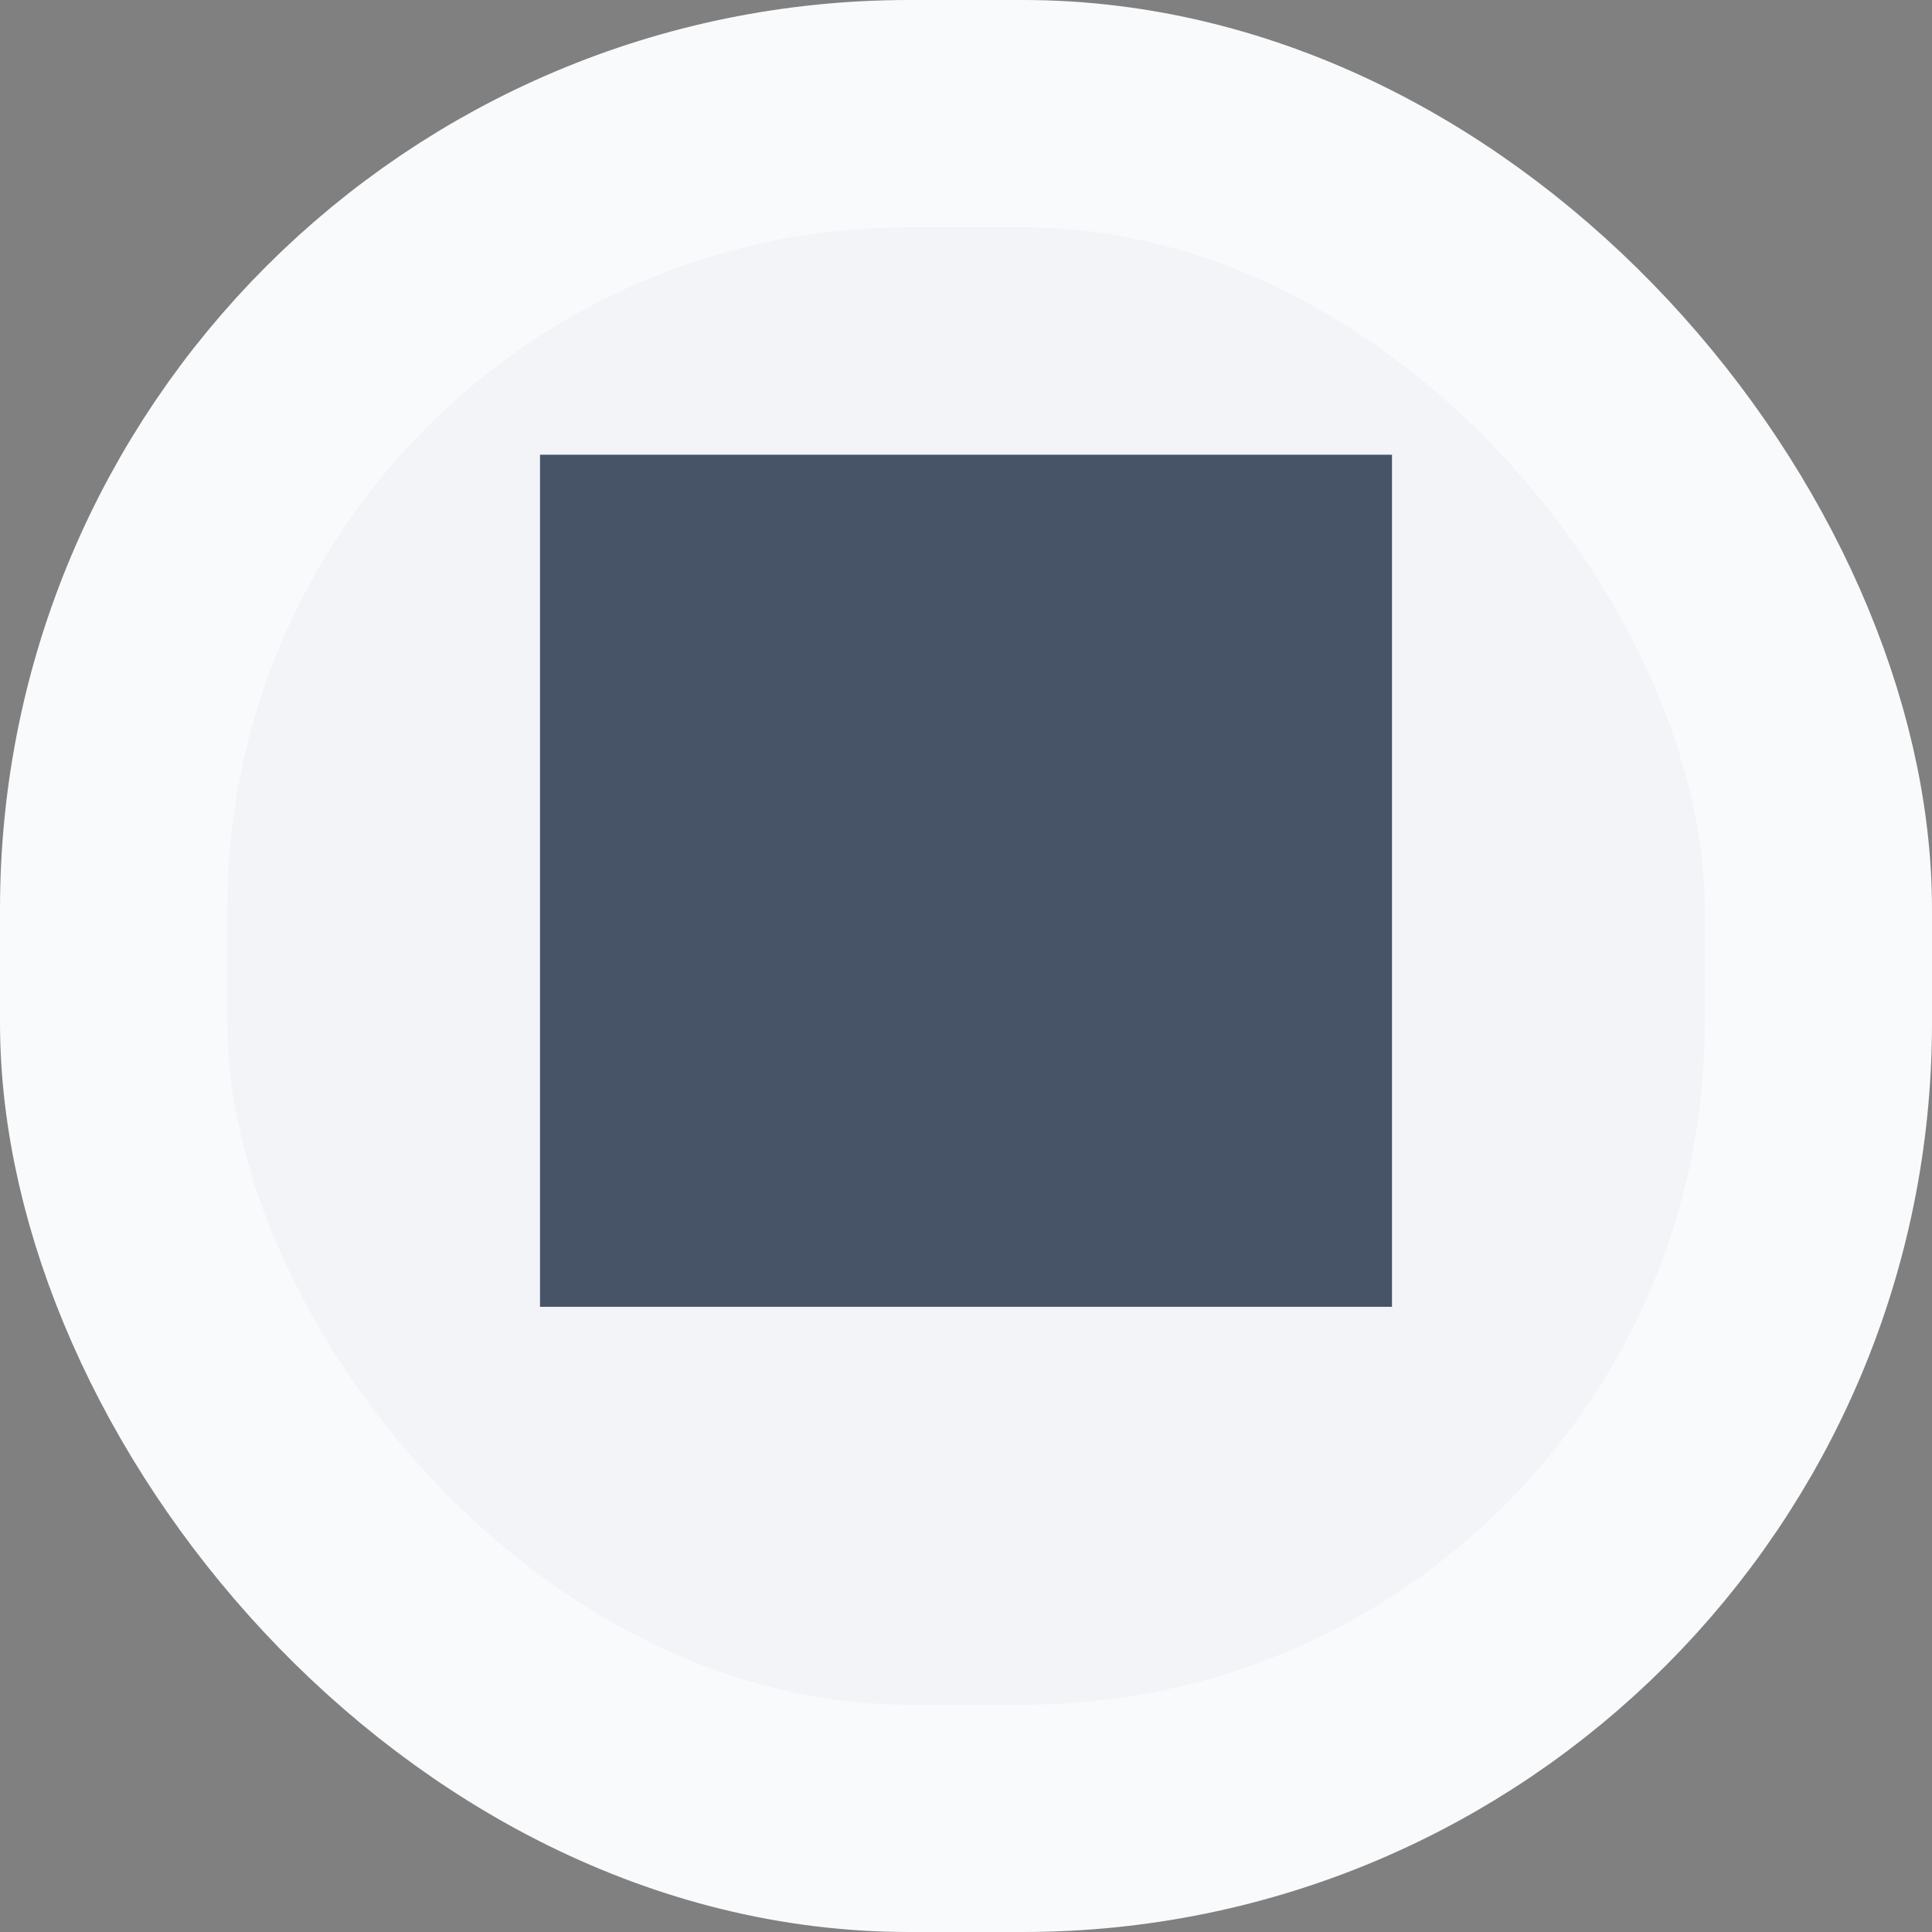 <?xml version="1.0" encoding="UTF-8"?>
<svg xmlns="http://www.w3.org/2000/svg" width="68" height="68" viewBox="0 0 68 68" fill="none">
  <rect x="0" y="0" width="68" height="68" fill="#808080" stroke="none"/>
  <rect x="4" y="4" width="60" height="60" rx="28" fill="#F2F4F7"></rect>
  <g clip-path="url(#clip0_3215_74144)">
    <mask id="mask0_3215_74144" style="mask-type:luminance" maskUnits="userSpaceOnUse" x="7" y="5" width="54" height="55">
      <path d="M55.25 7.25H12.75C11.755 7.25 10.802 7.645 10.098 8.348C9.395 9.052 9 10.005 9 11V53.5C9 54.495 9.395 55.448 10.098 56.152C10.802 56.855 11.755 57.25 12.75 57.25H55.25C56.245 57.25 57.198 56.855 57.902 56.152C58.605 55.448 59 54.495 59 53.5V11C59 10.005 58.605 9.052 57.902 8.348C57.198 7.645 56.245 7.25 55.25 7.25Z" fill="white" stroke="white" stroke-width="4" stroke-linejoin="round"></path>
      <path d="M19 26.067C23.156 21.067 28.156 18.567 34 18.567C39.844 18.567 44.844 21.067 49 26.067" stroke="black" stroke-width="4" stroke-linecap="round"></path>
      <path d="M34 41C34.995 41 35.948 40.605 36.652 39.902C37.355 39.198 37.75 38.245 37.75 37.25C37.75 36.255 37.355 35.302 36.652 34.598C35.948 33.895 34.995 33.5 34 33.5C33.005 33.5 32.052 33.895 31.348 34.598C30.645 35.302 30.25 36.255 30.25 37.25C30.25 38.245 30.645 39.198 31.348 39.902C32.052 40.605 33.005 41 34 41Z" fill="black"></path>
      <path d="M27.75 28.5L34.01 37.25" stroke="black" stroke-width="4" stroke-linecap="round"></path>
    </mask>
    <g mask="url(#mask0_3215_74144)">
      <path d="M4 2.25H64V62.25H4V2.25Z" fill="#475467"></path>
    </g>
  </g>
  <rect x="4" y="4" width="60" height="60" rx="28" stroke="#F9FAFB" stroke-width="8"></rect>
  <defs>
    <clipPath id="clip0_3215_74144">
      <rect width="30" height="30" fill="white" transform="translate(19 16)"></rect>
    </clipPath>
  </defs>
</svg>
